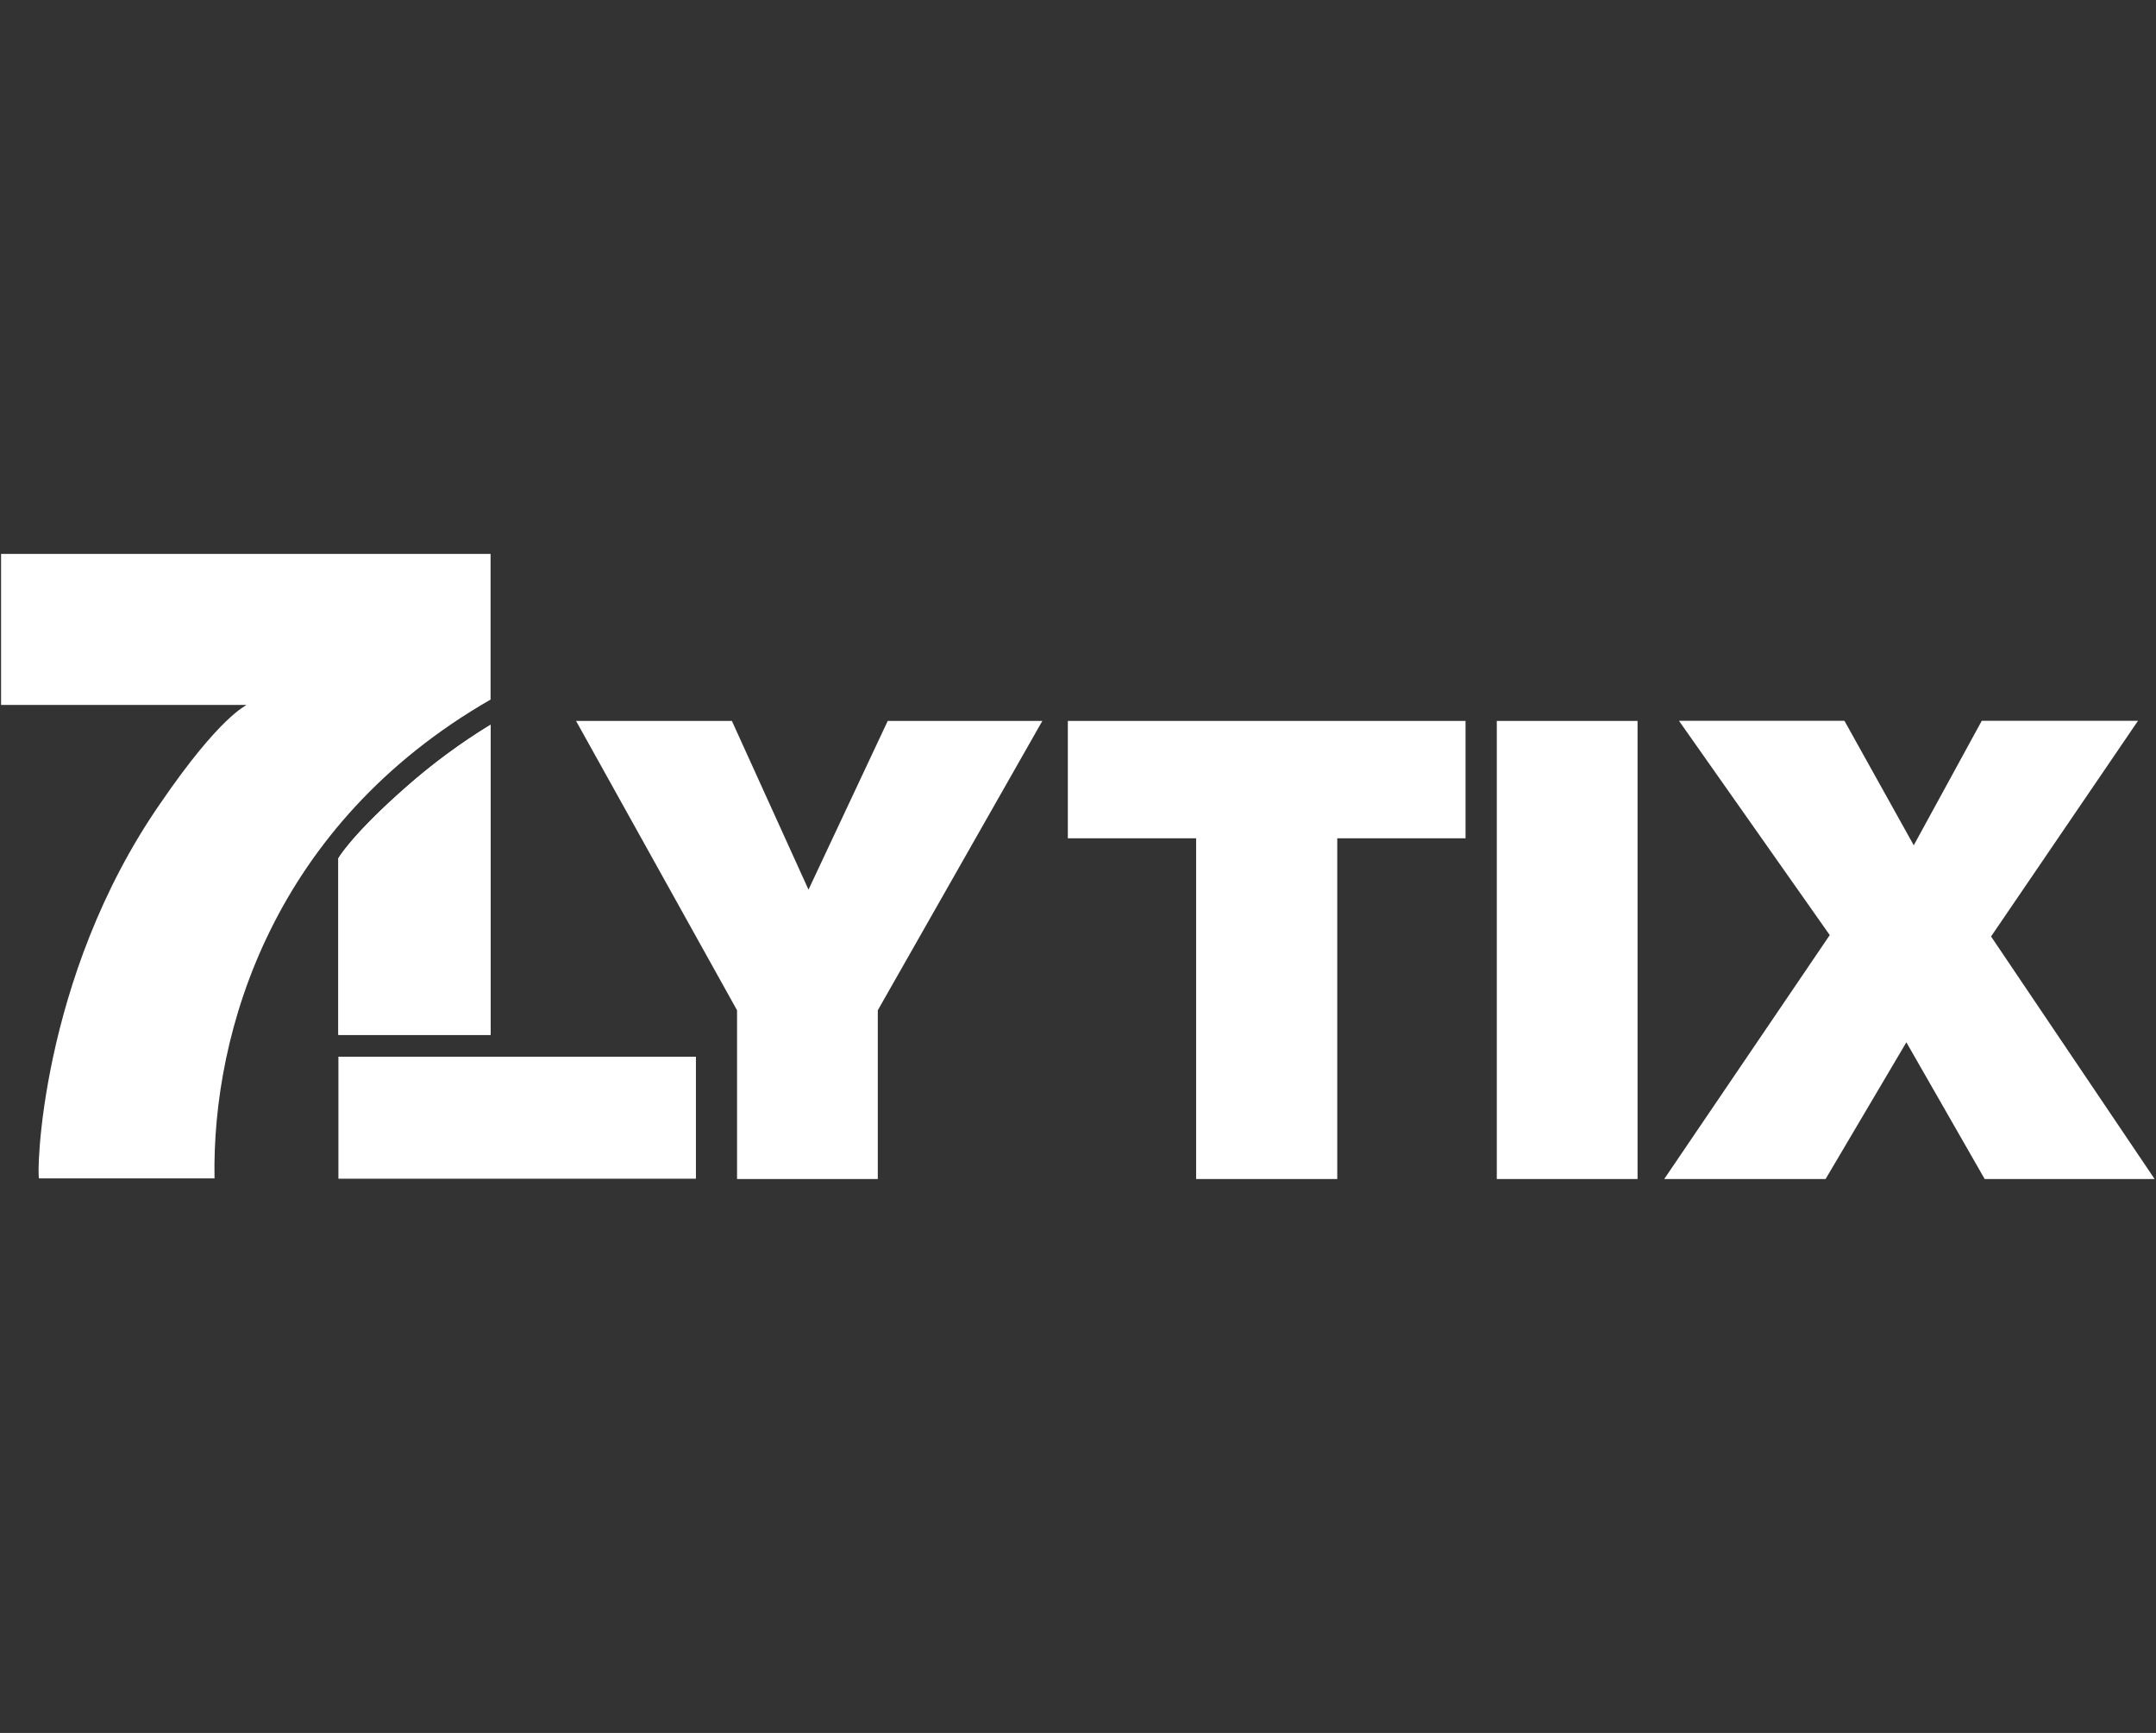 <svg id="Logos" xmlns="http://www.w3.org/2000/svg" xmlns:xlink="http://www.w3.org/1999/xlink" viewBox="0 0 280 225"><rect x="0" y="0" width="280" height="225" fill="#333333" stroke="none"/><defs><style>.cls-1{fill:#fff;}.cls-2{clip-path:url(#clip-path);}</style><clipPath id="clip-path"><path class="cls-1" d="M63.71,94.1a78.59,78.59,0,0,0-11,8.12c-7.11,6.25-8.77,9.23-8.77,9.23v22.92H63.71V94.1Z"/></clipPath></defs><g id="_7lytix" data-name="7lytix"><path class="cls-1" d="M63.71,71.92H.14V91.53H32c0,.11-3.31,1.28-11.15,12.74C5.06,127,4.73,153,5.08,153H27.86c-.35-19.18,7.71-46,35.85-62.17v-19Z"/><path class="cls-1" d="M63.71,94.1a78.59,78.59,0,0,0-11,8.12c-7.11,6.25-8.77,9.23-8.77,9.23v22.92H63.71V94.1Z"/><g class="cls-2"><rect class="cls-1" x="43.93" y="94.1" width="19.78" height="40.26"/></g><polygon class="cls-1" points="43.95 153.04 90.38 153.04 90.38 137.2 43.95 137.2 43.95 153.04 43.95 153.04"/><path class="cls-1" d="M95.72,153.08H114V131.17L135.37,93.6H115.29L105,115.51,95.05,93.6H74.81l20.91,37.57v21.91Zm59.62,0h18.33V108.84h16.66V93.6H138.68v15.24h16.66v44.24Zm39,0h18.33V93.6H194.39v59.48Zm21.75,0h21l10.49-17.75,10.17,17.75h22.07l-21.24-31.49,19.08-28H257.37l-8.83,16.16-9-16.16H218.05l19.58,27.82-21.49,31.66Z"/></g></svg>